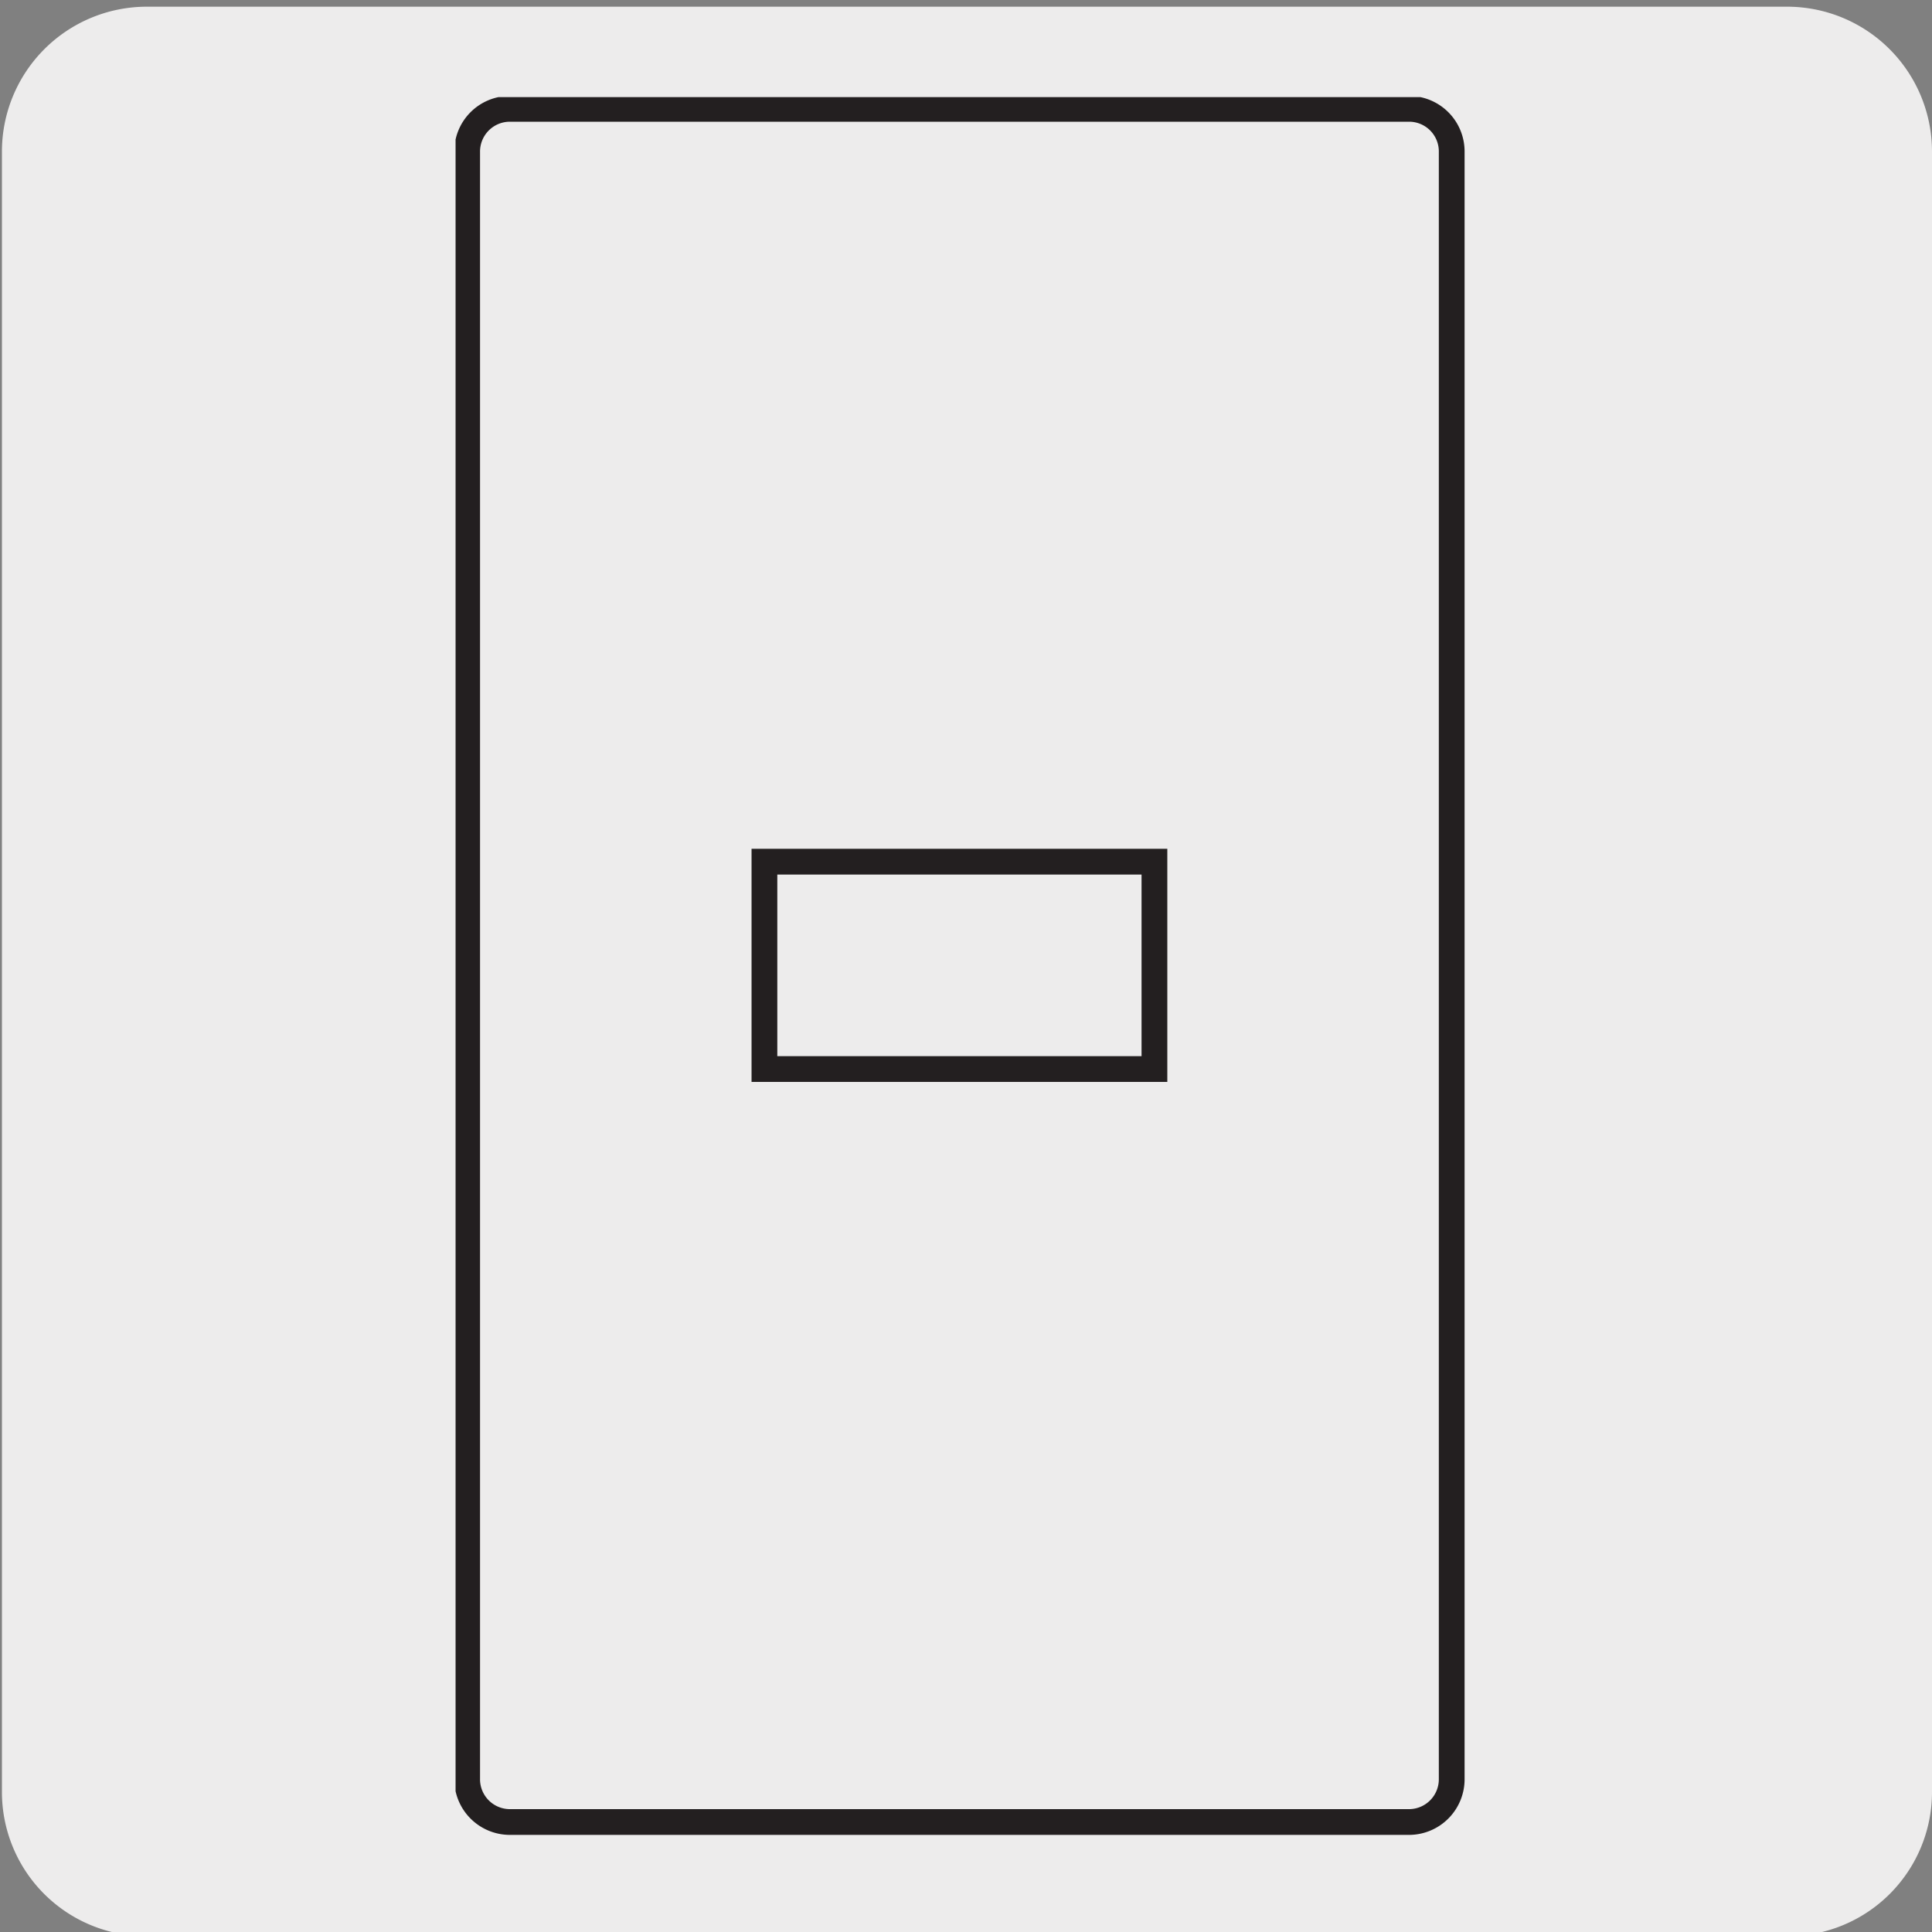 <svg xmlns="http://www.w3.org/2000/svg" xmlns:xlink="http://www.w3.org/1999/xlink" viewBox="0 0 150 150"><rect x="0" y="0" width="150" height="150" fill="#808080" stroke="none"/><defs><style>.cls-1{fill:none;}.cls-2{fill:#edecec;}.cls-3{clip-path:url(#clip-path);}.cls-4{fill:#231f20;}</style><clipPath id="clip-path"><rect class="cls-1" x="35.37" y="7.54" width="79.26" height="135.54"/></clipPath></defs><title>48321-01</title><g id="Capa_2" data-name="Capa 2"><path class="cls-2" d="M11.4.52H138.71A11.25,11.25,0,0,1,150,11.73v127.4a11.19,11.19,0,0,1-11.19,11.19H11.34A11.19,11.19,0,0,1,.15,139.13h0V11.76A11.25,11.25,0,0,1,11.4.52Z"/></g><g id="Capa_3" data-name="Capa 3"><g class="cls-3"><path class="cls-4" d="M109.45,142.46H39.54a4.32,4.32,0,0,1-4.27-4.37V11.81a4.31,4.31,0,0,1,4.27-4.36h69.91a4.31,4.31,0,0,1,4.26,4.36V138.09A4.32,4.32,0,0,1,109.45,142.46ZM39.54,9.45a2.32,2.32,0,0,0-2.27,2.36V138.09a2.32,2.32,0,0,0,2.27,2.37h69.91a2.32,2.32,0,0,0,2.26-2.37V11.81a2.31,2.31,0,0,0-2.26-2.36Z"/></g><path class="cls-4" d="M90.63,84H58.35V65.9H90.63ZM60.35,82H88.63V67.9H60.35Z"/></g></svg>